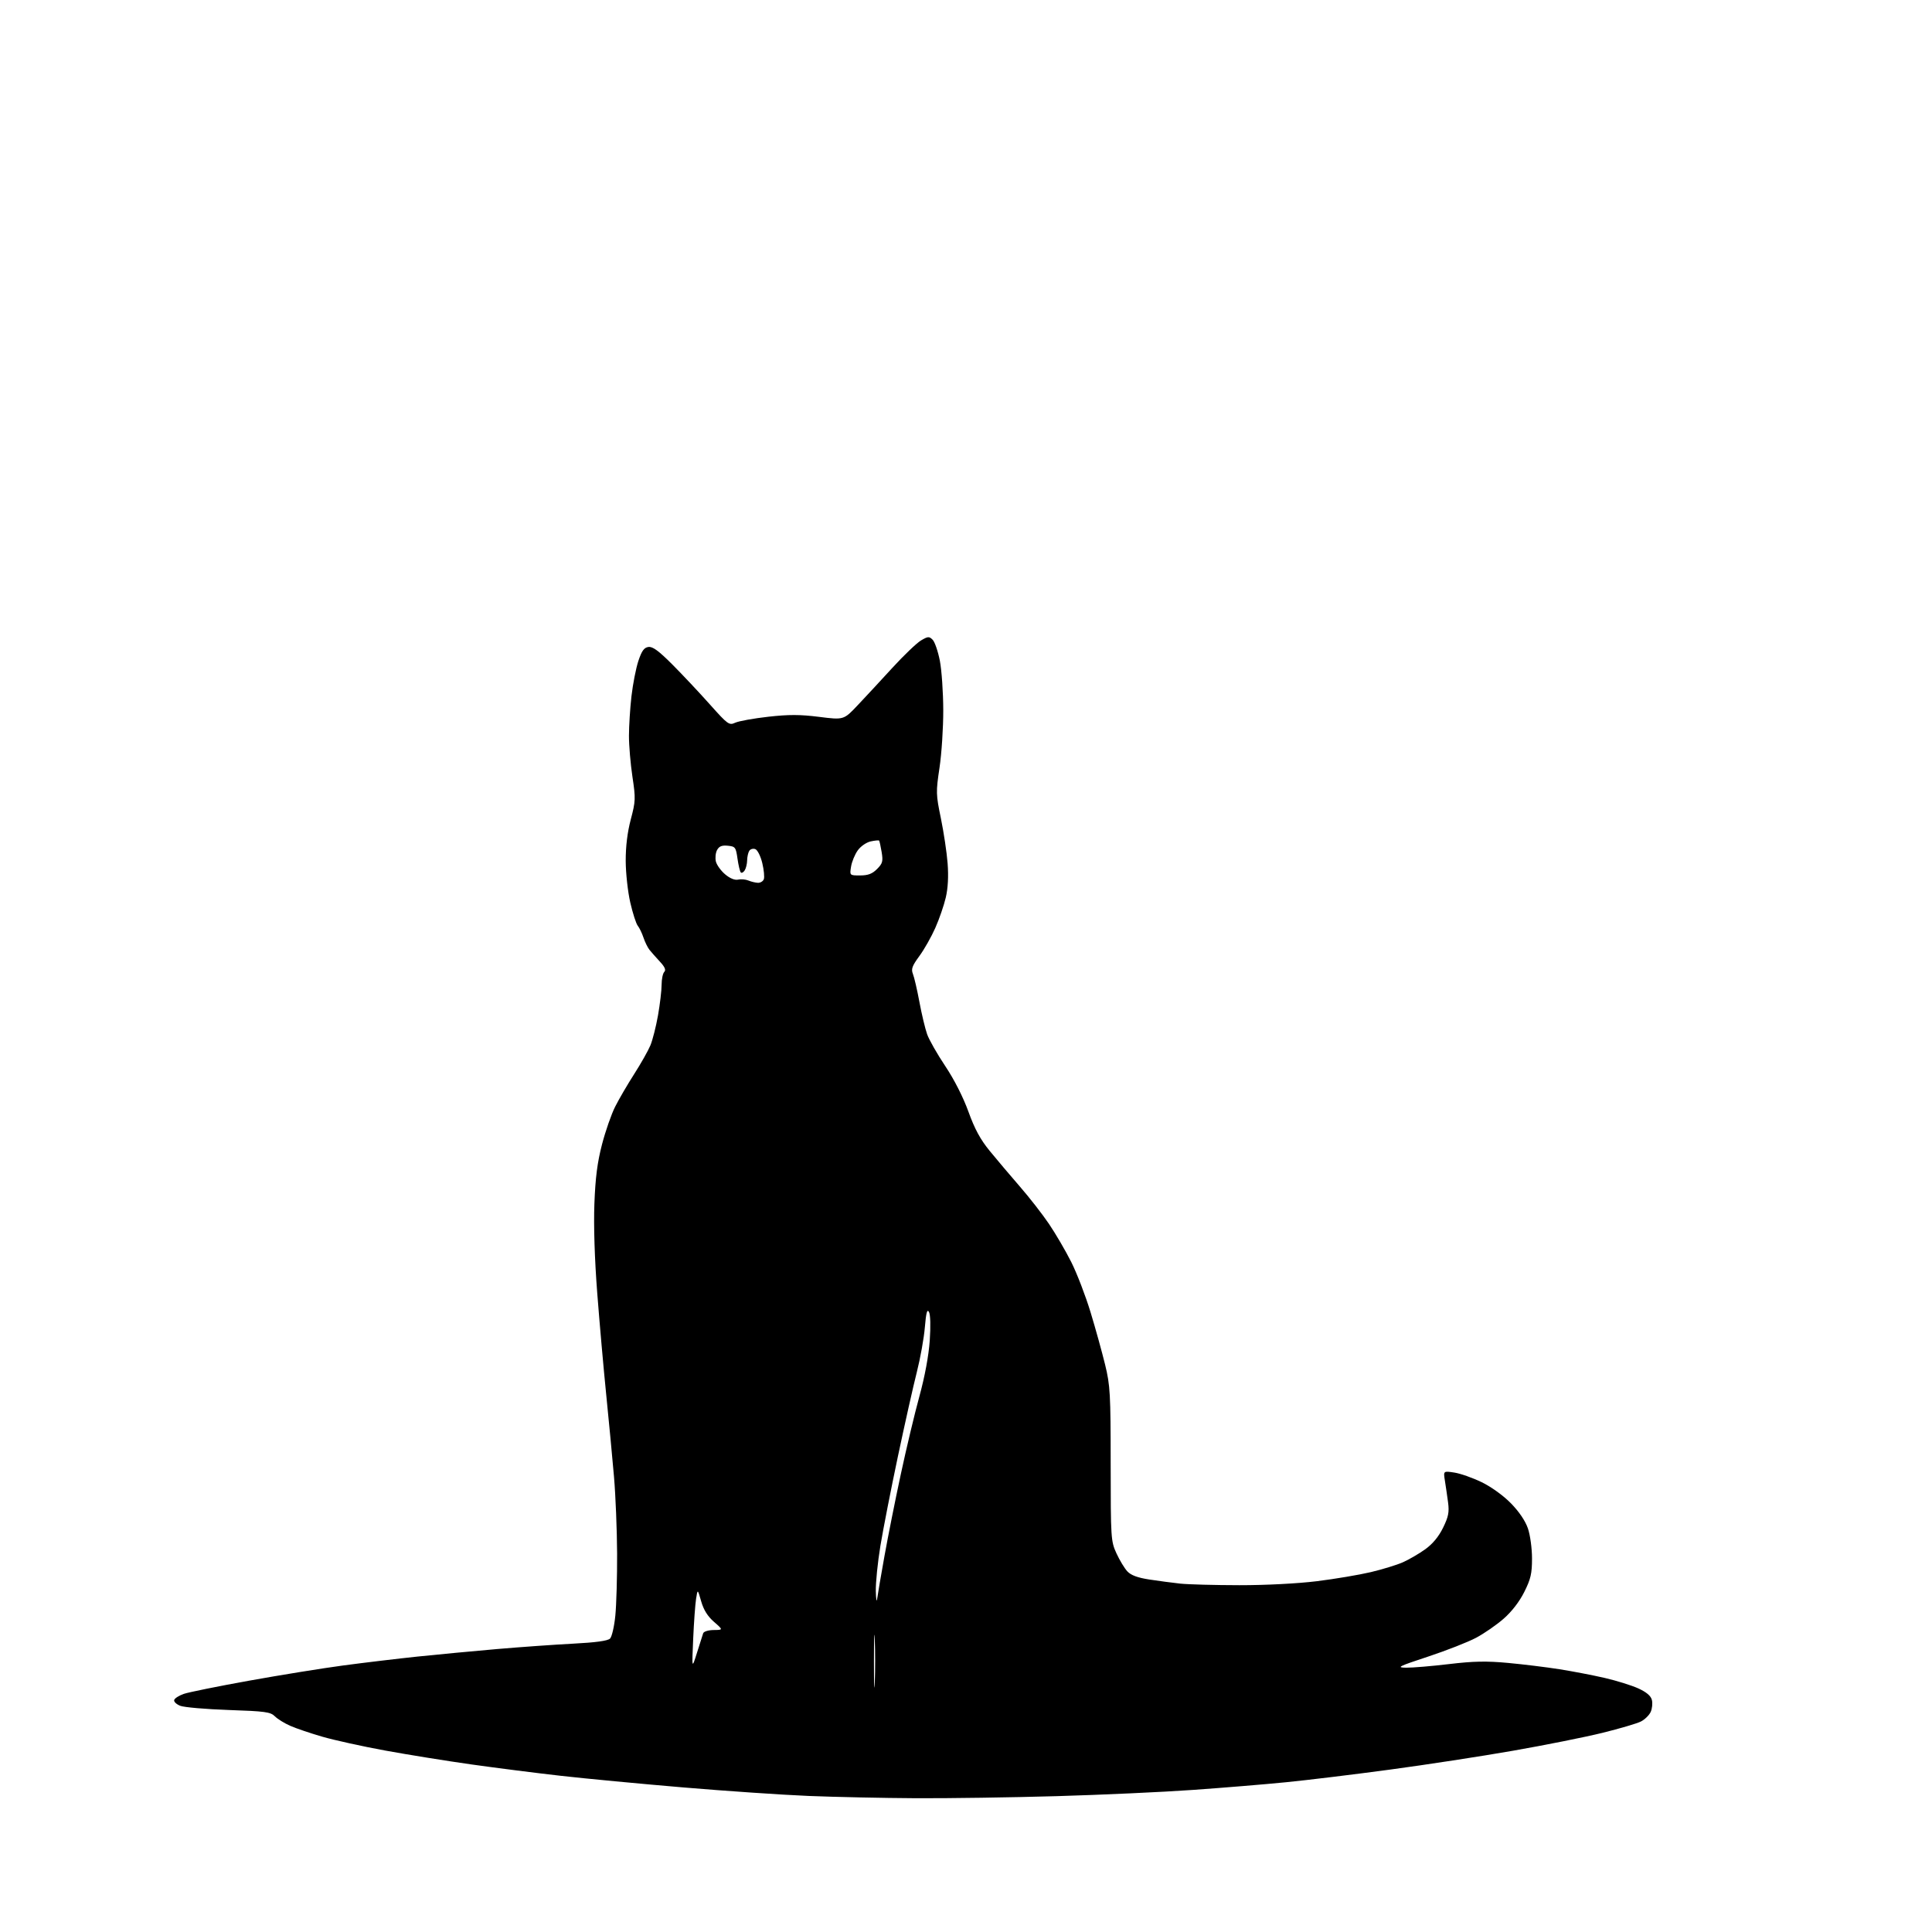 <?xml version="1.0" encoding="UTF-8" standalone="no"?>
<svg 
  version="1.1" 
  xmlns="http://www.w3.org/2000/svg" 
  xmlns:xlink="http://www.w3.org/1999/xlink" 
  xmlns:svg="http://www.w3.org/2000/svg"
  xmlns:rdf="http://www.w3.org/1999/02/22-rdf-syntax-ns#"
  xmlns:cc="http://creativecommons.org/ns#"
  xmlns:dc="http://purl.org/dc/elements/1.1/"
  viewBox="0 0 768 768"
  width="768"
  height="768"
>
<style>svg {background-color: white; }</style>"
<path stroke="none" fill="black" fill-rule="evenodd" d="M364.00,714.82C351.07,714.75 331.95,714.34 321.50,713.92C311.05,713.49 288.55,711.96 271.50,710.52C254.45,709.08 232.63,707.01 223.02,705.92C213.40,704.84 197.43,702.80 187.52,701.41C177.61,700.01 162.15,697.52 153.18,695.88C144.20,694.24 132.95,691.76 128.18,690.38C123.40,689.00 117.63,687.04 115.35,686.03C113.07,685.03 110.33,683.33 109.25,682.25C107.53,680.53 105.38,680.24 90.90,679.75C81.88,679.44 73.23,678.69 71.67,678.09C70.11,677.48 69.02,676.43 69.25,675.76C69.47,675.08 71.20,673.99 73.08,673.34C74.96,672.69 86.62,670.33 99.00,668.10C111.38,665.87 128.25,663.14 136.50,662.04C144.75,660.94 158.03,659.35 166.00,658.51C173.97,657.68 188.15,656.34 197.50,655.53C206.85,654.73 220.50,653.76 227.83,653.38C236.79,652.92 241.60,652.26 242.50,651.36C243.23,650.63 244.18,646.54 244.60,642.27C245.03,637.99 245.35,626.85 245.31,617.50C245.26,608.15 244.71,594.42 244.07,587.00C243.43,579.58 242.05,564.95 240.99,554.50C239.93,544.05 238.32,525.83 237.41,514.00C236.37,500.50 235.95,487.29 236.28,478.50C236.67,468.16 237.46,462.00 239.31,454.91C240.68,449.64 243.03,442.89 244.54,439.91C246.04,436.93 249.44,431.10 252.10,426.95C254.76,422.80 257.65,417.68 258.54,415.56C259.42,413.45 260.78,408.07 261.57,403.61C262.35,399.15 263.00,393.68 263.00,391.45C263.00,389.22 263.48,386.92 264.06,386.34C264.81,385.59 264.29,384.38 262.31,382.25C260.77,380.59 258.91,378.49 258.19,377.59C257.47,376.69 256.39,374.50 255.80,372.73C255.20,370.95 254.18,368.82 253.52,368.00C252.86,367.18 251.52,363.01 250.54,358.75C249.56,354.48 248.75,347.06 248.73,342.25C248.71,336.52 249.40,330.83 250.74,325.75C252.66,318.49 252.71,317.43 251.40,308.75C250.64,303.66 250.01,296.35 250.02,292.50C250.02,288.65 250.47,281.56 251.02,276.74C251.57,271.92 252.81,265.62 253.76,262.74C255.10,258.72 256.02,257.43 257.75,257.18C259.43,256.94 261.85,258.71 267.30,264.18C271.31,268.21 277.99,275.31 282.15,279.98C289.37,288.07 289.83,288.40 292.29,287.28C293.71,286.63 299.60,285.57 305.38,284.92C313.57,284.00 318.04,284.01 325.65,284.97C335.41,286.20 335.41,286.20 340.95,280.33C344.00,277.11 350.22,270.41 354.76,265.44C359.31,260.48 364.41,255.60 366.11,254.59C368.89,252.95 369.35,252.92 370.74,254.31C371.59,255.16 372.88,258.93 373.61,262.68C374.33,266.43 374.94,275.24 374.96,282.26C374.98,289.27 374.31,299.58 373.47,305.17C372.02,314.85 372.05,315.80 374.02,325.31C375.15,330.81 376.36,338.85 376.69,343.18C377.09,348.34 376.84,353.06 375.96,356.79C375.23,359.93 373.35,365.38 371.78,368.90C370.22,372.42 367.38,377.45 365.45,380.06C362.57,383.99 362.13,385.23 362.90,387.16C363.42,388.45 364.58,393.46 365.48,398.29C366.38,403.13 367.76,408.90 368.54,411.11C369.32,413.32 372.57,419.03 375.77,423.81C379.32,429.12 382.89,436.16 384.97,441.91C387.45,448.79 389.72,452.98 393.43,457.51C396.22,460.92 401.59,467.26 405.36,471.61C409.14,475.95 414.37,482.65 416.98,486.51C419.59,490.36 423.58,497.19 425.84,501.68C428.10,506.18 431.55,515.15 433.51,521.62C435.48,528.09 438.07,537.46 439.29,542.44C441.32,550.77 441.50,553.96 441.51,582.00C441.53,611.63 441.59,612.64 443.81,617.49C445.07,620.23 447.02,623.46 448.16,624.67C449.59,626.19 452.24,627.17 456.86,627.88C460.51,628.44 466.04,629.17 469.14,629.51C472.25,629.84 482.82,630.13 492.64,630.14C503.13,630.15 515.86,629.49 523.50,628.55C530.65,627.66 540.27,626.04 544.89,624.95C549.50,623.86 555.25,622.10 557.66,621.03C560.07,619.97 564.06,617.64 566.54,615.87C569.51,613.73 571.91,610.84 573.64,607.30C575.78,602.92 576.14,601.12 575.63,597.23C575.28,594.63 574.72,590.75 574.37,588.60C573.75,584.70 573.75,584.70 578.12,585.37C580.53,585.74 585.42,587.46 589.00,589.20C592.81,591.05 597.62,594.52 600.63,597.60C603.87,600.91 606.36,604.60 607.38,607.60C608.28,610.24 609.00,615.54 609.00,619.52C609.00,625.51 608.50,627.68 605.93,632.82C604.01,636.66 600.94,640.65 597.74,643.44C594.93,645.91 590.00,649.32 586.79,651.03C583.58,652.74 575.01,656.10 567.73,658.51C555.79,662.45 554.94,662.88 559.00,662.93C561.48,662.96 569.12,662.32 576.00,661.50C585.78,660.34 590.90,660.24 599.50,661.04C605.55,661.60 614.77,662.73 620.00,663.56C625.23,664.39 633.33,665.95 638.00,667.03C642.67,668.11 648.65,669.98 651.28,671.18C654.51,672.66 656.25,674.14 656.65,675.76C656.98,677.07 656.77,679.22 656.17,680.53C655.57,681.83 653.83,683.54 652.29,684.32C650.76,685.11 643.88,687.13 637.00,688.83C630.12,690.53 614.15,693.72 601.50,695.93C588.85,698.15 566.80,701.53 552.50,703.45C538.20,705.38 519.60,707.64 511.17,708.47C502.73,709.31 486.08,710.68 474.17,711.52C462.25,712.37 437.88,713.48 420.00,714.00C402.12,714.52 376.93,714.89 364.00,714.82zM347.75,668.70C347.93,663.86 347.93,656.21 347.74,651.70C347.56,647.19 347.41,651.15 347.41,660.50C347.41,669.85 347.56,673.54 347.75,668.70zM277.06,657.00C278.18,653.42 279.29,649.94 279.52,649.25C279.75,648.55 281.61,647.98 283.72,647.96C287.50,647.92 287.50,647.92 283.82,644.71C281.29,642.50 279.70,639.95 278.73,636.55C277.32,631.60 277.32,631.60 276.70,635.55C276.36,637.72 275.84,644.90 275.55,651.50C275.02,663.50 275.02,663.50 277.06,657.00zM348.69,635.50C348.91,633.85 350.22,626.20 351.60,618.50C352.98,610.80 355.90,596.17 358.09,586.00C360.27,575.83 363.60,561.88 365.49,555.00C367.63,547.20 369.17,538.89 369.59,532.89C369.98,527.17 369.86,522.57 369.28,521.53C368.55,520.23 368.14,521.78 367.64,527.65C367.28,531.97 365.84,539.95 364.46,545.40C363.07,550.84 359.69,565.92 356.94,578.90C354.19,591.88 351.06,607.90 349.97,614.50C348.89,621.10 348.07,629.20 348.15,632.50C348.23,635.80 348.48,637.15 348.69,635.50zM301.28,350.93C302.26,350.97 303.32,350.33 303.63,349.51C303.95,348.69 303.67,345.80 303.02,343.09C302.36,340.35 301.13,337.88 300.25,337.54C299.37,337.21 298.29,337.51 297.85,338.22C297.40,338.92 297.02,340.62 297.00,342.00C296.98,343.38 296.55,345.16 296.04,345.97C295.53,346.78 294.83,347.16 294.49,346.82C294.14,346.48 293.55,344.01 293.17,341.35C292.53,336.80 292.29,336.48 289.31,336.19C286.94,335.96 285.86,336.40 285.04,337.92C284.44,339.04 284.24,341.09 284.58,342.48C284.93,343.87 286.59,346.16 288.27,347.57C290.17,349.18 292.10,349.96 293.41,349.66C294.56,349.40 296.40,349.57 297.50,350.02C298.60,350.48 300.30,350.89 301.28,350.93zM341.91,348.00C345.05,348.00 346.72,347.37 348.63,345.46C350.84,343.25 351.08,342.39 350.47,338.71C350.08,336.40 349.63,334.34 349.46,334.15C349.28,333.97 347.77,334.11 346.09,334.48C344.37,334.86 342.11,336.43 340.95,338.07C339.81,339.67 338.62,342.56 338.31,344.49C337.74,348.00 337.74,348.00 341.91,348.00z" />

</svg>